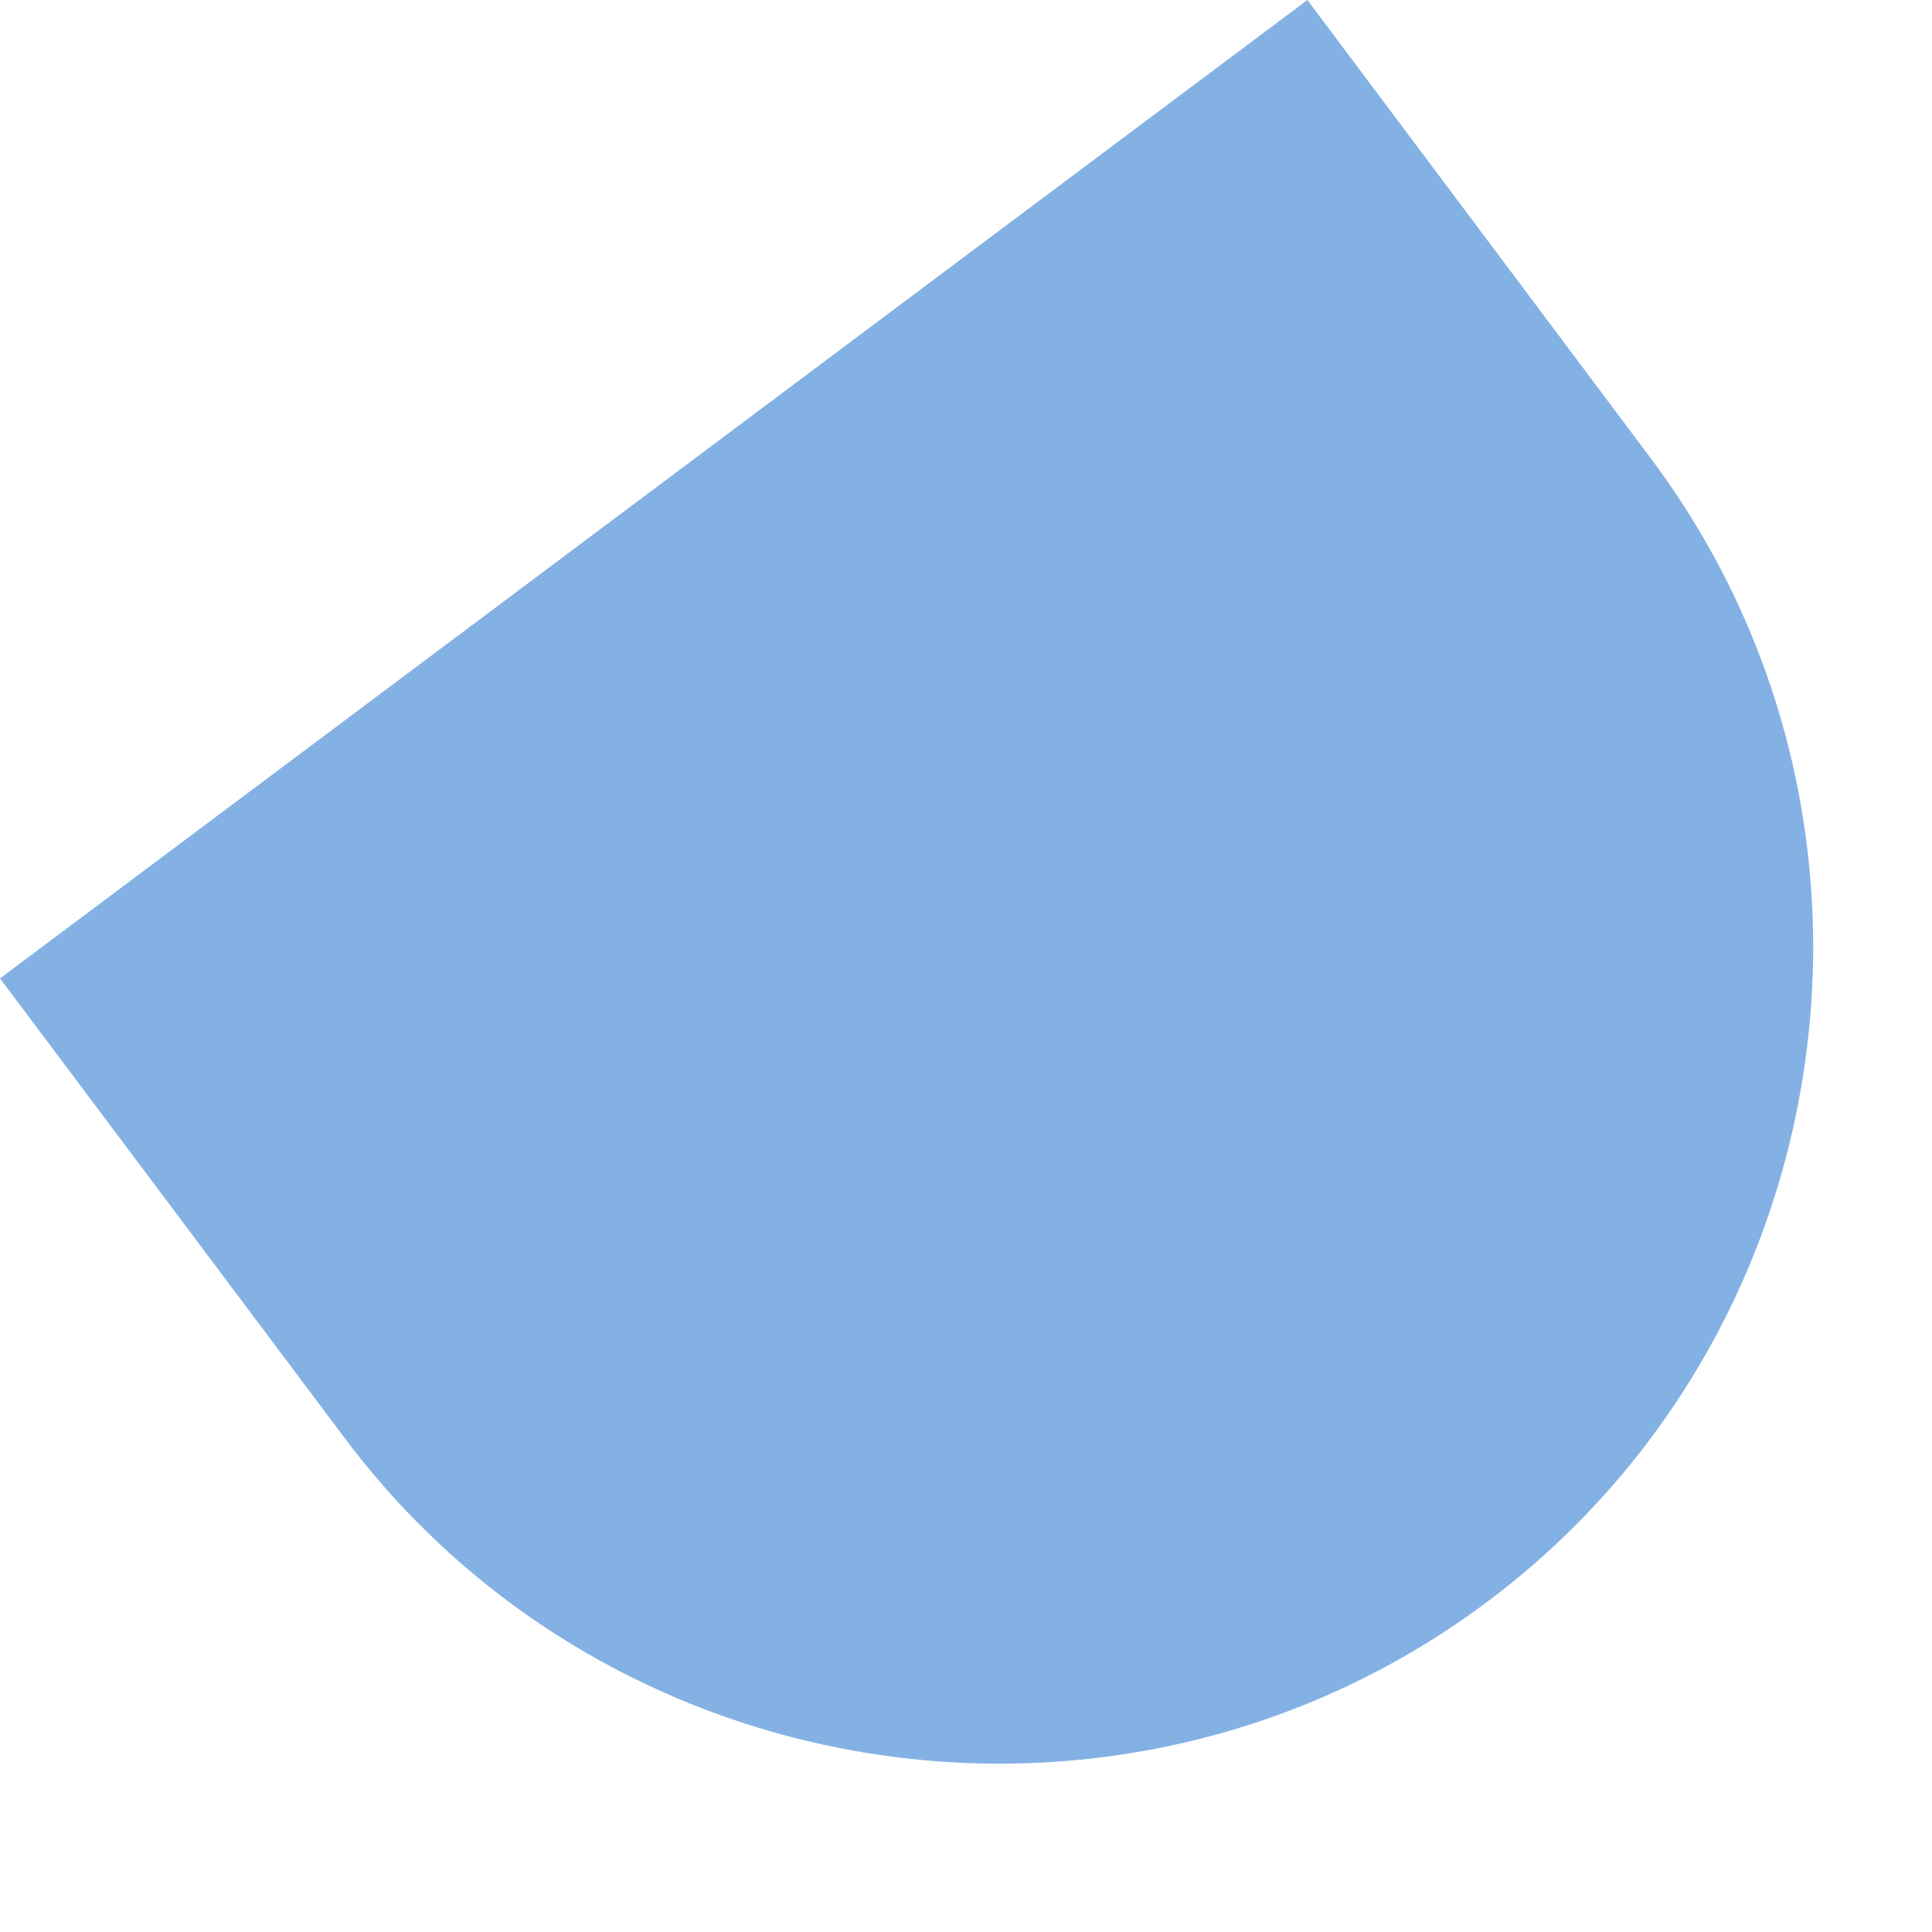 <?xml version="1.0" encoding="utf-8"?>
<svg xmlns="http://www.w3.org/2000/svg" fill="none" height="100%" overflow="visible" preserveAspectRatio="none" style="display: block;" viewBox="0 0 7 7" width="100%">
<path d="M0 3.545L1.247 5.208C2.221 6.51 4.086 6.778 5.388 5.804C6.69 4.83 6.957 2.966 5.983 1.663L4.737 0L0 3.545Z" fill="#84B1E4" id="Vector"/>
</svg>
